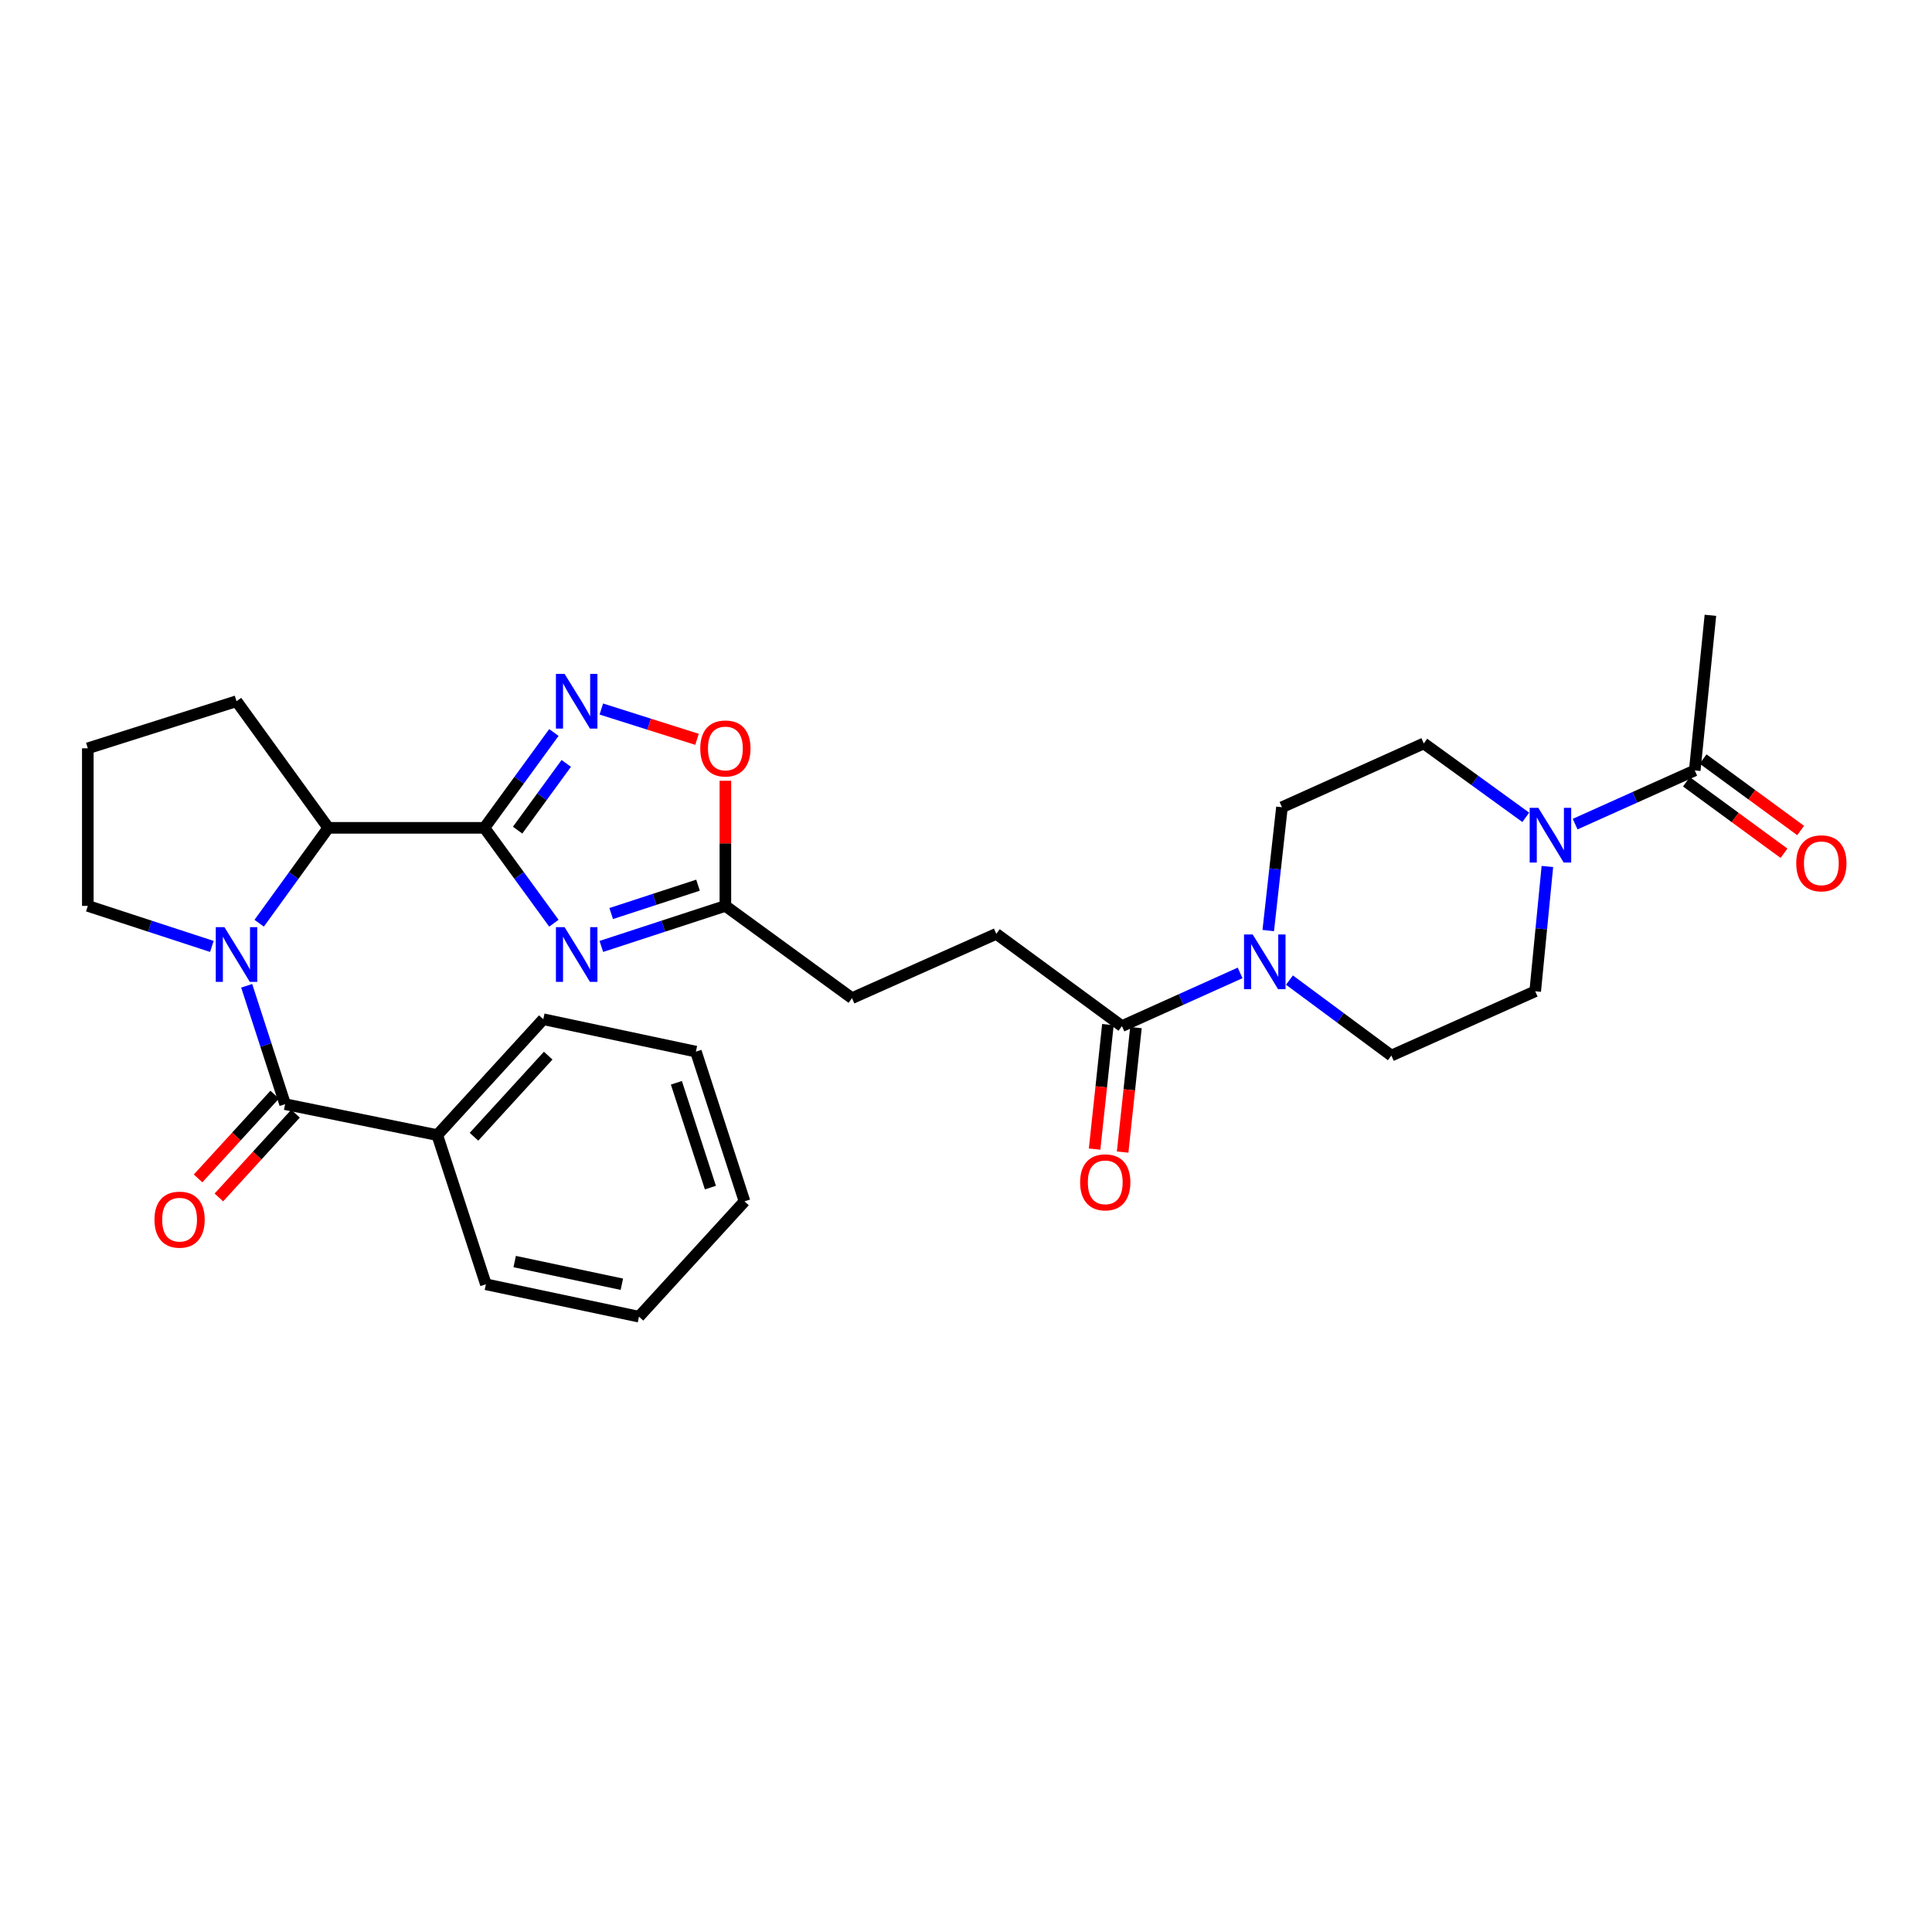 <?xml version='1.0' encoding='iso-8859-1'?>
<svg version='1.1' baseProfile='full'
              xmlns='http://www.w3.org/2000/svg'
                      xmlns:rdkit='http://www.rdkit.org/xml'
                      xmlns:xlink='http://www.w3.org/1999/xlink'
                  xml:space='preserve'
width='1000px' height='1000px' viewBox='0 0 1000 1000'>
<!-- END OF HEADER -->
<rect style='opacity:1.0;fill:#FFFFFF;stroke:none' width='1000' height='1000' x='0' y='0'> </rect>
<path class='bond-1' d='M 250.732,428.488 L 268.713,453.17' style='fill:none;fill-rule:evenodd;stroke:#000000;stroke-width:6px;stroke-linecap:butt;stroke-linejoin:miter;stroke-opacity:1' />
<path class='bond-1' d='M 268.713,453.17 L 286.695,477.853' style='fill:none;fill-rule:evenodd;stroke:#0000FF;stroke-width:6px;stroke-linecap:butt;stroke-linejoin:miter;stroke-opacity:1' />
<path class='bond-2' d='M 250.732,428.488 L 268.712,403.813' style='fill:none;fill-rule:evenodd;stroke:#000000;stroke-width:6px;stroke-linecap:butt;stroke-linejoin:miter;stroke-opacity:1' />
<path class='bond-2' d='M 268.712,403.813 L 286.692,379.139' style='fill:none;fill-rule:evenodd;stroke:#0000FF;stroke-width:6px;stroke-linecap:butt;stroke-linejoin:miter;stroke-opacity:1' />
<path class='bond-2' d='M 267.921,429.68 L 280.507,412.408' style='fill:none;fill-rule:evenodd;stroke:#000000;stroke-width:6px;stroke-linecap:butt;stroke-linejoin:miter;stroke-opacity:1' />
<path class='bond-2' d='M 280.507,412.408 L 293.093,395.136' style='fill:none;fill-rule:evenodd;stroke:#0000FF;stroke-width:6px;stroke-linecap:butt;stroke-linejoin:miter;stroke-opacity:1' />
<path class='bond-4' d='M 250.732,428.488 L 169.92,428.488' style='fill:none;fill-rule:evenodd;stroke:#000000;stroke-width:6px;stroke-linecap:butt;stroke-linejoin:miter;stroke-opacity:1' />
<path class='bond-0' d='M 134.149,477.857 L 152.035,453.172' style='fill:none;fill-rule:evenodd;stroke:#0000FF;stroke-width:6px;stroke-linecap:butt;stroke-linejoin:miter;stroke-opacity:1' />
<path class='bond-0' d='M 152.035,453.172 L 169.92,428.488' style='fill:none;fill-rule:evenodd;stroke:#000000;stroke-width:6px;stroke-linecap:butt;stroke-linejoin:miter;stroke-opacity:1' />
<path class='bond-3' d='M 127.681,510.237 L 137.628,540.875' style='fill:none;fill-rule:evenodd;stroke:#0000FF;stroke-width:6px;stroke-linecap:butt;stroke-linejoin:miter;stroke-opacity:1' />
<path class='bond-3' d='M 137.628,540.875 L 147.574,571.512' style='fill:none;fill-rule:evenodd;stroke:#000000;stroke-width:6px;stroke-linecap:butt;stroke-linejoin:miter;stroke-opacity:1' />
<path class='bond-21' d='M 109.659,489.87 L 77.557,479.38' style='fill:none;fill-rule:evenodd;stroke:#0000FF;stroke-width:6px;stroke-linecap:butt;stroke-linejoin:miter;stroke-opacity:1' />
<path class='bond-21' d='M 77.557,479.38 L 45.455,468.89' style='fill:none;fill-rule:evenodd;stroke:#000000;stroke-width:6px;stroke-linecap:butt;stroke-linejoin:miter;stroke-opacity:1' />
<path class='bond-7' d='M 311.252,489.87 L 343.354,479.38' style='fill:none;fill-rule:evenodd;stroke:#0000FF;stroke-width:6px;stroke-linecap:butt;stroke-linejoin:miter;stroke-opacity:1' />
<path class='bond-7' d='M 343.354,479.38 L 375.456,468.89' style='fill:none;fill-rule:evenodd;stroke:#000000;stroke-width:6px;stroke-linecap:butt;stroke-linejoin:miter;stroke-opacity:1' />
<path class='bond-7' d='M 316.349,472.85 L 338.821,465.507' style='fill:none;fill-rule:evenodd;stroke:#0000FF;stroke-width:6px;stroke-linecap:butt;stroke-linejoin:miter;stroke-opacity:1' />
<path class='bond-7' d='M 338.821,465.507 L 361.293,458.164' style='fill:none;fill-rule:evenodd;stroke:#000000;stroke-width:6px;stroke-linecap:butt;stroke-linejoin:miter;stroke-opacity:1' />
<path class='bond-8' d='M 311.246,366.991 L 336.009,374.833' style='fill:none;fill-rule:evenodd;stroke:#0000FF;stroke-width:6px;stroke-linecap:butt;stroke-linejoin:miter;stroke-opacity:1' />
<path class='bond-8' d='M 336.009,374.833 L 360.773,382.674' style='fill:none;fill-rule:evenodd;stroke:#FF0000;stroke-width:6px;stroke-linecap:butt;stroke-linejoin:miter;stroke-opacity:1' />
<path class='bond-11' d='M 142.191,566.586 L 122.356,588.264' style='fill:none;fill-rule:evenodd;stroke:#000000;stroke-width:6px;stroke-linecap:butt;stroke-linejoin:miter;stroke-opacity:1' />
<path class='bond-11' d='M 122.356,588.264 L 102.521,609.942' style='fill:none;fill-rule:evenodd;stroke:#FF0000;stroke-width:6px;stroke-linecap:butt;stroke-linejoin:miter;stroke-opacity:1' />
<path class='bond-11' d='M 152.958,576.438 L 133.123,598.116' style='fill:none;fill-rule:evenodd;stroke:#000000;stroke-width:6px;stroke-linecap:butt;stroke-linejoin:miter;stroke-opacity:1' />
<path class='bond-11' d='M 133.123,598.116 L 113.288,619.794' style='fill:none;fill-rule:evenodd;stroke:#FF0000;stroke-width:6px;stroke-linecap:butt;stroke-linejoin:miter;stroke-opacity:1' />
<path class='bond-12' d='M 147.574,571.512 L 226.335,587.525' style='fill:none;fill-rule:evenodd;stroke:#000000;stroke-width:6px;stroke-linecap:butt;stroke-linejoin:miter;stroke-opacity:1' />
<path class='bond-22' d='M 169.92,428.488 L 122.423,362.951' style='fill:none;fill-rule:evenodd;stroke:#000000;stroke-width:6px;stroke-linecap:butt;stroke-linejoin:miter;stroke-opacity:1' />
<path class='bond-5' d='M 641.879,503.574 L 611.294,517.342' style='fill:none;fill-rule:evenodd;stroke:#0000FF;stroke-width:6px;stroke-linecap:butt;stroke-linejoin:miter;stroke-opacity:1' />
<path class='bond-5' d='M 611.294,517.342 L 580.709,531.11' style='fill:none;fill-rule:evenodd;stroke:#000000;stroke-width:6px;stroke-linecap:butt;stroke-linejoin:miter;stroke-opacity:1' />
<path class='bond-15' d='M 656.444,481.655 L 659.992,449.74' style='fill:none;fill-rule:evenodd;stroke:#0000FF;stroke-width:6px;stroke-linecap:butt;stroke-linejoin:miter;stroke-opacity:1' />
<path class='bond-15' d='M 659.992,449.74 L 663.54,417.826' style='fill:none;fill-rule:evenodd;stroke:#000000;stroke-width:6px;stroke-linecap:butt;stroke-linejoin:miter;stroke-opacity:1' />
<path class='bond-16' d='M 667.424,507.292 L 693.799,526.826' style='fill:none;fill-rule:evenodd;stroke:#0000FF;stroke-width:6px;stroke-linecap:butt;stroke-linejoin:miter;stroke-opacity:1' />
<path class='bond-16' d='M 693.799,526.826 L 720.174,546.361' style='fill:none;fill-rule:evenodd;stroke:#000000;stroke-width:6px;stroke-linecap:butt;stroke-linejoin:miter;stroke-opacity:1' />
<path class='bond-6' d='M 800.923,448.488 L 797.772,480.783' style='fill:none;fill-rule:evenodd;stroke:#0000FF;stroke-width:6px;stroke-linecap:butt;stroke-linejoin:miter;stroke-opacity:1' />
<path class='bond-6' d='M 797.772,480.783 L 794.621,513.078' style='fill:none;fill-rule:evenodd;stroke:#000000;stroke-width:6px;stroke-linecap:butt;stroke-linejoin:miter;stroke-opacity:1' />
<path class='bond-10' d='M 815.289,426.558 L 846.245,412.661' style='fill:none;fill-rule:evenodd;stroke:#0000FF;stroke-width:6px;stroke-linecap:butt;stroke-linejoin:miter;stroke-opacity:1' />
<path class='bond-10' d='M 846.245,412.661 L 877.201,398.764' style='fill:none;fill-rule:evenodd;stroke:#000000;stroke-width:6px;stroke-linecap:butt;stroke-linejoin:miter;stroke-opacity:1' />
<path class='bond-33' d='M 789.738,423.049 L 763.344,403.922' style='fill:none;fill-rule:evenodd;stroke:#0000FF;stroke-width:6px;stroke-linecap:butt;stroke-linejoin:miter;stroke-opacity:1' />
<path class='bond-33' d='M 763.344,403.922 L 736.949,384.794' style='fill:none;fill-rule:evenodd;stroke:#000000;stroke-width:6px;stroke-linecap:butt;stroke-linejoin:miter;stroke-opacity:1' />
<path class='bond-20' d='M 375.456,468.89 L 440.985,516.646' style='fill:none;fill-rule:evenodd;stroke:#000000;stroke-width:6px;stroke-linecap:butt;stroke-linejoin:miter;stroke-opacity:1' />
<path class='bond-30' d='M 375.456,468.89 L 375.456,436.506' style='fill:none;fill-rule:evenodd;stroke:#000000;stroke-width:6px;stroke-linecap:butt;stroke-linejoin:miter;stroke-opacity:1' />
<path class='bond-30' d='M 375.456,436.506 L 375.456,404.123' style='fill:none;fill-rule:evenodd;stroke:#FF0000;stroke-width:6px;stroke-linecap:butt;stroke-linejoin:miter;stroke-opacity:1' />
<path class='bond-9' d='M 580.709,531.11 L 515.683,483.354' style='fill:none;fill-rule:evenodd;stroke:#000000;stroke-width:6px;stroke-linecap:butt;stroke-linejoin:miter;stroke-opacity:1' />
<path class='bond-17' d='M 573.453,530.335 L 570.01,562.549' style='fill:none;fill-rule:evenodd;stroke:#000000;stroke-width:6px;stroke-linecap:butt;stroke-linejoin:miter;stroke-opacity:1' />
<path class='bond-17' d='M 570.01,562.549 L 566.566,594.763' style='fill:none;fill-rule:evenodd;stroke:#FF0000;stroke-width:6px;stroke-linecap:butt;stroke-linejoin:miter;stroke-opacity:1' />
<path class='bond-17' d='M 587.965,531.886 L 584.521,564.1' style='fill:none;fill-rule:evenodd;stroke:#000000;stroke-width:6px;stroke-linecap:butt;stroke-linejoin:miter;stroke-opacity:1' />
<path class='bond-17' d='M 584.521,564.1 L 581.078,596.314' style='fill:none;fill-rule:evenodd;stroke:#FF0000;stroke-width:6px;stroke-linecap:butt;stroke-linejoin:miter;stroke-opacity:1' />
<path class='bond-18' d='M 872.889,404.651 L 898.138,423.146' style='fill:none;fill-rule:evenodd;stroke:#000000;stroke-width:6px;stroke-linecap:butt;stroke-linejoin:miter;stroke-opacity:1' />
<path class='bond-18' d='M 898.138,423.146 L 923.387,441.64' style='fill:none;fill-rule:evenodd;stroke:#FF0000;stroke-width:6px;stroke-linecap:butt;stroke-linejoin:miter;stroke-opacity:1' />
<path class='bond-18' d='M 881.513,392.877 L 906.762,411.372' style='fill:none;fill-rule:evenodd;stroke:#000000;stroke-width:6px;stroke-linecap:butt;stroke-linejoin:miter;stroke-opacity:1' />
<path class='bond-18' d='M 906.762,411.372 L 932.011,429.867' style='fill:none;fill-rule:evenodd;stroke:#FF0000;stroke-width:6px;stroke-linecap:butt;stroke-linejoin:miter;stroke-opacity:1' />
<path class='bond-23' d='M 877.201,398.764 L 885.301,318.487' style='fill:none;fill-rule:evenodd;stroke:#000000;stroke-width:6px;stroke-linecap:butt;stroke-linejoin:miter;stroke-opacity:1' />
<path class='bond-25' d='M 226.335,587.525 L 281.209,527.551' style='fill:none;fill-rule:evenodd;stroke:#000000;stroke-width:6px;stroke-linecap:butt;stroke-linejoin:miter;stroke-opacity:1' />
<path class='bond-25' d='M 245.333,588.381 L 283.746,546.399' style='fill:none;fill-rule:evenodd;stroke:#000000;stroke-width:6px;stroke-linecap:butt;stroke-linejoin:miter;stroke-opacity:1' />
<path class='bond-26' d='M 226.335,587.525 L 251.494,664.745' style='fill:none;fill-rule:evenodd;stroke:#000000;stroke-width:6px;stroke-linecap:butt;stroke-linejoin:miter;stroke-opacity:1' />
<path class='bond-13' d='M 794.621,513.078 L 720.174,546.361' style='fill:none;fill-rule:evenodd;stroke:#000000;stroke-width:6px;stroke-linecap:butt;stroke-linejoin:miter;stroke-opacity:1' />
<path class='bond-14' d='M 736.949,384.794 L 663.54,417.826' style='fill:none;fill-rule:evenodd;stroke:#000000;stroke-width:6px;stroke-linecap:butt;stroke-linejoin:miter;stroke-opacity:1' />
<path class='bond-19' d='M 515.683,483.354 L 440.985,516.646' style='fill:none;fill-rule:evenodd;stroke:#000000;stroke-width:6px;stroke-linecap:butt;stroke-linejoin:miter;stroke-opacity:1' />
<path class='bond-31' d='M 45.455,468.89 L 45.455,387.324' style='fill:none;fill-rule:evenodd;stroke:#000000;stroke-width:6px;stroke-linecap:butt;stroke-linejoin:miter;stroke-opacity:1' />
<path class='bond-24' d='M 122.423,362.951 L 45.455,387.324' style='fill:none;fill-rule:evenodd;stroke:#000000;stroke-width:6px;stroke-linecap:butt;stroke-linejoin:miter;stroke-opacity:1' />
<path class='bond-28' d='M 281.209,527.551 L 360.205,544.318' style='fill:none;fill-rule:evenodd;stroke:#000000;stroke-width:6px;stroke-linecap:butt;stroke-linejoin:miter;stroke-opacity:1' />
<path class='bond-27' d='M 251.494,664.745 L 330.733,681.513' style='fill:none;fill-rule:evenodd;stroke:#000000;stroke-width:6px;stroke-linecap:butt;stroke-linejoin:miter;stroke-opacity:1' />
<path class='bond-27' d='M 266.401,652.982 L 321.868,664.719' style='fill:none;fill-rule:evenodd;stroke:#000000;stroke-width:6px;stroke-linecap:butt;stroke-linejoin:miter;stroke-opacity:1' />
<path class='bond-29' d='M 330.733,681.513 L 385.356,621.822' style='fill:none;fill-rule:evenodd;stroke:#000000;stroke-width:6px;stroke-linecap:butt;stroke-linejoin:miter;stroke-opacity:1' />
<path class='bond-32' d='M 360.205,544.318 L 385.356,621.822' style='fill:none;fill-rule:evenodd;stroke:#000000;stroke-width:6px;stroke-linecap:butt;stroke-linejoin:miter;stroke-opacity:1' />
<path class='bond-32' d='M 350.096,560.448 L 367.702,614.701' style='fill:none;fill-rule:evenodd;stroke:#000000;stroke-width:6px;stroke-linecap:butt;stroke-linejoin:miter;stroke-opacity:1' />
<path  class='atom-1' d='M 116.163 479.881
L 125.443 494.881
Q 126.363 496.361, 127.843 499.041
Q 129.323 501.721, 129.403 501.881
L 129.403 479.881
L 133.163 479.881
L 133.163 508.201
L 129.283 508.201
L 119.323 491.801
Q 118.163 489.881, 116.923 487.681
Q 115.723 485.481, 115.363 484.801
L 115.363 508.201
L 111.683 508.201
L 111.683 479.881
L 116.163 479.881
' fill='#0000FF'/>
<path  class='atom-2' d='M 292.228 479.881
L 301.508 494.881
Q 302.428 496.361, 303.908 499.041
Q 305.388 501.721, 305.468 501.881
L 305.468 479.881
L 309.228 479.881
L 309.228 508.201
L 305.348 508.201
L 295.388 491.801
Q 294.228 489.881, 292.988 487.681
Q 291.788 485.481, 291.428 484.801
L 291.428 508.201
L 287.748 508.201
L 287.748 479.881
L 292.228 479.881
' fill='#0000FF'/>
<path  class='atom-3' d='M 292.228 348.791
L 301.508 363.791
Q 302.428 365.271, 303.908 367.951
Q 305.388 370.631, 305.468 370.791
L 305.468 348.791
L 309.228 348.791
L 309.228 377.111
L 305.348 377.111
L 295.388 360.711
Q 294.228 358.791, 292.988 356.591
Q 291.788 354.391, 291.428 353.711
L 291.428 377.111
L 287.748 377.111
L 287.748 348.791
L 292.228 348.791
' fill='#0000FF'/>
<path  class='atom-6' d='M 648.386 483.667
L 657.666 498.667
Q 658.586 500.147, 660.066 502.827
Q 661.546 505.507, 661.626 505.667
L 661.626 483.667
L 665.386 483.667
L 665.386 511.987
L 661.506 511.987
L 651.546 495.587
Q 650.386 493.667, 649.146 491.467
Q 647.946 489.267, 647.586 488.587
L 647.586 511.987
L 643.906 511.987
L 643.906 483.667
L 648.386 483.667
' fill='#0000FF'/>
<path  class='atom-7' d='M 796.242 418.139
L 805.522 433.139
Q 806.442 434.619, 807.922 437.299
Q 809.402 439.979, 809.482 440.139
L 809.482 418.139
L 813.242 418.139
L 813.242 446.459
L 809.362 446.459
L 799.402 430.059
Q 798.242 428.139, 797.002 425.939
Q 795.802 423.739, 795.442 423.059
L 795.442 446.459
L 791.762 446.459
L 791.762 418.139
L 796.242 418.139
' fill='#0000FF'/>
<path  class='atom-9' d='M 362.456 387.404
Q 362.456 380.604, 365.816 376.804
Q 369.176 373.004, 375.456 373.004
Q 381.736 373.004, 385.096 376.804
Q 388.456 380.604, 388.456 387.404
Q 388.456 394.284, 385.056 398.204
Q 381.656 402.084, 375.456 402.084
Q 369.216 402.084, 365.816 398.204
Q 362.456 394.324, 362.456 387.404
M 375.456 398.884
Q 379.776 398.884, 382.096 396.004
Q 384.456 393.084, 384.456 387.404
Q 384.456 381.844, 382.096 379.044
Q 379.776 376.204, 375.456 376.204
Q 371.136 376.204, 368.776 379.004
Q 366.456 381.804, 366.456 387.404
Q 366.456 393.124, 368.776 396.004
Q 371.136 398.884, 375.456 398.884
' fill='#FF0000'/>
<path  class='atom-12' d='M 79.951 631.291
Q 79.951 624.491, 83.311 620.691
Q 86.671 616.891, 92.951 616.891
Q 99.231 616.891, 102.591 620.691
Q 105.951 624.491, 105.951 631.291
Q 105.951 638.171, 102.551 642.091
Q 99.151 645.971, 92.951 645.971
Q 86.711 645.971, 83.311 642.091
Q 79.951 638.211, 79.951 631.291
M 92.951 642.771
Q 97.271 642.771, 99.591 639.891
Q 101.951 636.971, 101.951 631.291
Q 101.951 625.731, 99.591 622.931
Q 97.271 620.091, 92.951 620.091
Q 88.631 620.091, 86.271 622.891
Q 83.951 625.691, 83.951 631.291
Q 83.951 637.011, 86.271 639.891
Q 88.631 642.771, 92.951 642.771
' fill='#FF0000'/>
<path  class='atom-18' d='M 559.074 611.97
Q 559.074 605.17, 562.434 601.37
Q 565.794 597.57, 572.074 597.57
Q 578.354 597.57, 581.714 601.37
Q 585.074 605.17, 585.074 611.97
Q 585.074 618.85, 581.674 622.77
Q 578.274 626.65, 572.074 626.65
Q 565.834 626.65, 562.434 622.77
Q 559.074 618.89, 559.074 611.97
M 572.074 623.45
Q 576.394 623.45, 578.714 620.57
Q 581.074 617.65, 581.074 611.97
Q 581.074 606.41, 578.714 603.61
Q 576.394 600.77, 572.074 600.77
Q 567.754 600.77, 565.394 603.57
Q 563.074 606.37, 563.074 611.97
Q 563.074 617.69, 565.394 620.57
Q 567.754 623.45, 572.074 623.45
' fill='#FF0000'/>
<path  class='atom-19' d='M 929.729 446.843
Q 929.729 440.043, 933.089 436.243
Q 936.449 432.443, 942.729 432.443
Q 949.009 432.443, 952.369 436.243
Q 955.729 440.043, 955.729 446.843
Q 955.729 453.723, 952.329 457.643
Q 948.929 461.523, 942.729 461.523
Q 936.489 461.523, 933.089 457.643
Q 929.729 453.763, 929.729 446.843
M 942.729 458.323
Q 947.049 458.323, 949.369 455.443
Q 951.729 452.523, 951.729 446.843
Q 951.729 441.283, 949.369 438.483
Q 947.049 435.643, 942.729 435.643
Q 938.409 435.643, 936.049 438.443
Q 933.729 441.243, 933.729 446.843
Q 933.729 452.563, 936.049 455.443
Q 938.409 458.323, 942.729 458.323
' fill='#FF0000'/>
</svg>
